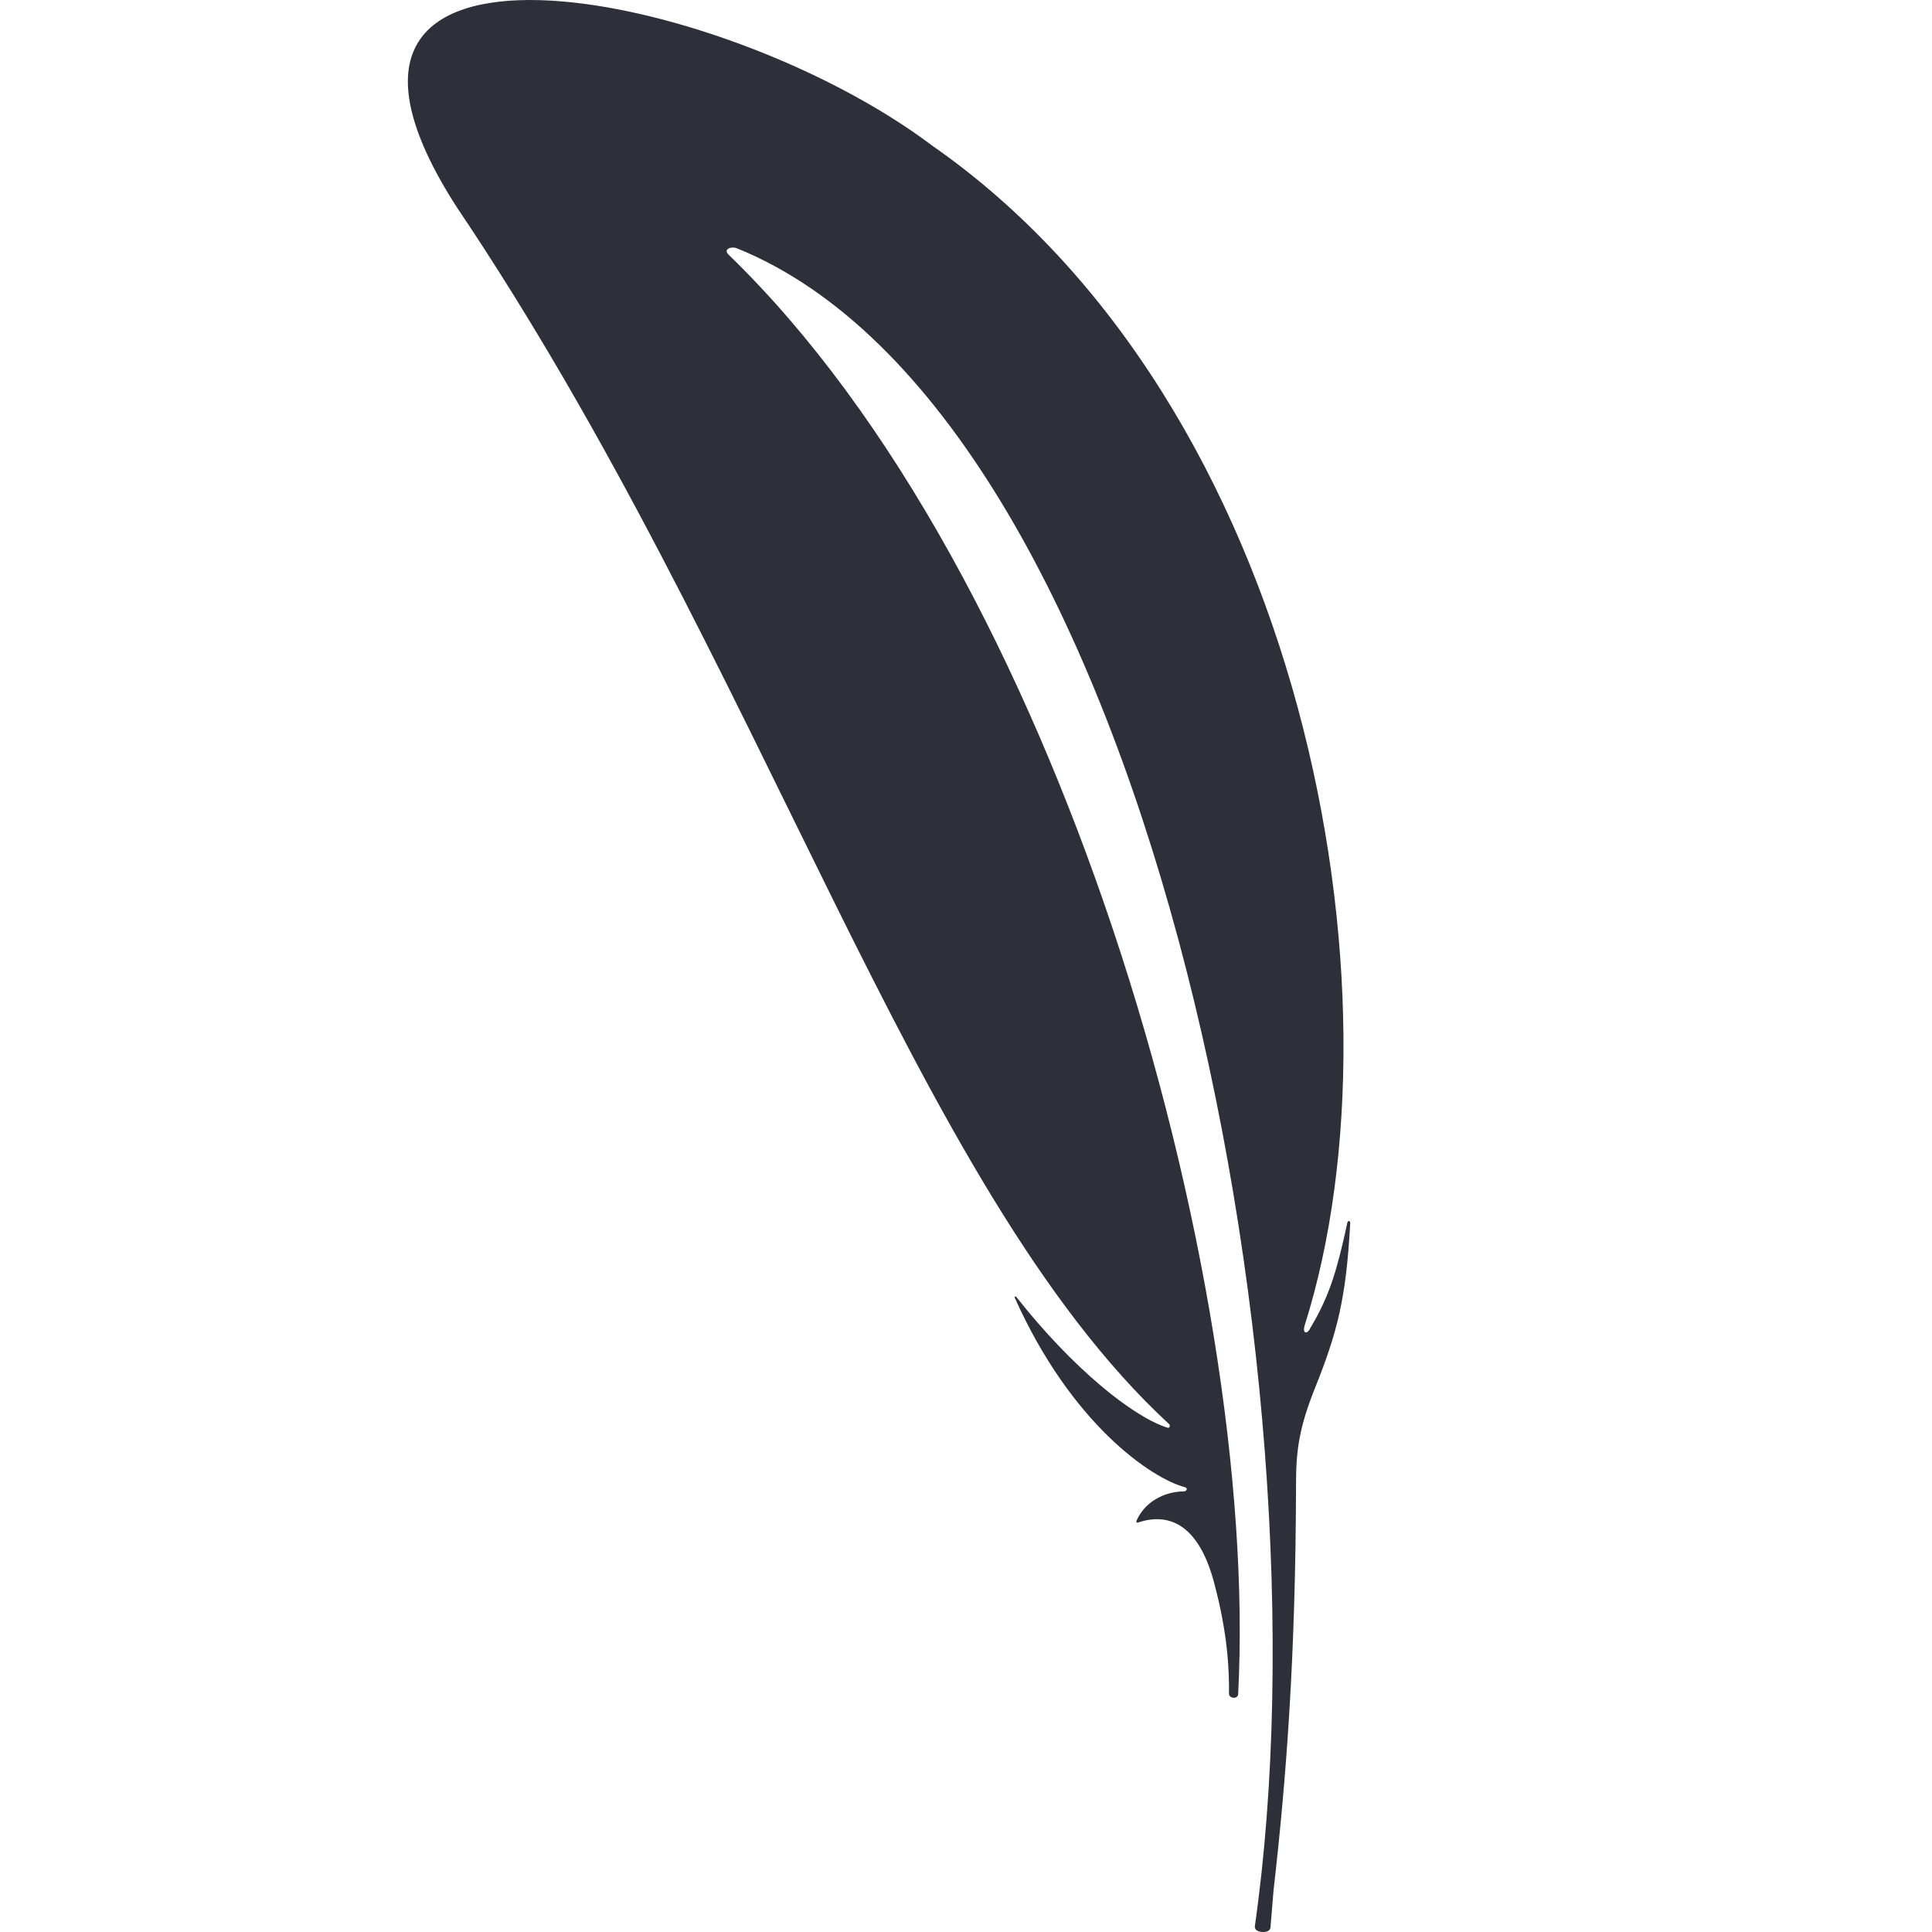<?xml version="1.0" encoding="UTF-8"?>
<svg width="90px" height="90px" viewBox="0 0 90 90" version="1.1" xmlns="http://www.w3.org/2000/svg" xmlns:xlink="http://www.w3.org/1999/xlink">
    <title>Brand/Lovebird_Brandmark</title>
    <g id="Brand/Lovebird_Brandmark" stroke="none" stroke-width="1" fill="none" fill-rule="evenodd">
        <path d="M54.385,66.507 C52.786,66.007 49.977,63.756 47.352,60.426 C47.31,60.373 47.242,60.39 47.275,60.463 C49.929,66.38 53.663,68.872 55.196,69.28 C55.344,69.319 55.295,69.476 55.134,69.476 C54.447,69.476 53.433,69.805 52.962,70.796 C52.921,70.882 52.918,70.957 53.025,70.922 C54.596,70.401 55.876,71.196 56.547,73.688 C57.218,76.179 57.258,77.867 57.252,78.895 C57.246,79.001 57.349,79.083 57.456,79.088 C57.562,79.094 57.671,79.047 57.678,78.917 C58.183,69.278 56.093,55.984 51.83,43.249 C47.741,31.035 41.654,19.335 33.941,11.864 C33.673,11.605 34.065,11.46 34.33,11.567 C53.277,19.239 62.177,63.709 58.455,89.736 C58.445,89.919 58.624,89.989 58.807,89.999 C58.99,90.009 59.175,89.955 59.185,89.775 L59.324,88.085 C59.922,82.854 60.358,77.195 60.374,69.108 C60.377,67.554 60.52,66.504 61.262,64.649 C62.278,62.114 62.713,60.507 62.898,56.981 C62.904,56.851 62.787,56.851 62.764,56.961 L62.586,57.762 C62.151,59.641 61.772,60.645 60.994,61.946 C60.857,62.174 60.671,62.076 60.775,61.746 C65.702,46.208 60.785,18.871 43.411,6.773 C33.525,-0.67 12.016,-4.774 21.254,9.614 C35.568,30.862 42.57,55.361 54.447,66.327 C54.55,66.422 54.475,66.536 54.385,66.507 Z" id="Path" fill="#2F2F39"></path>
    </g>
</svg>